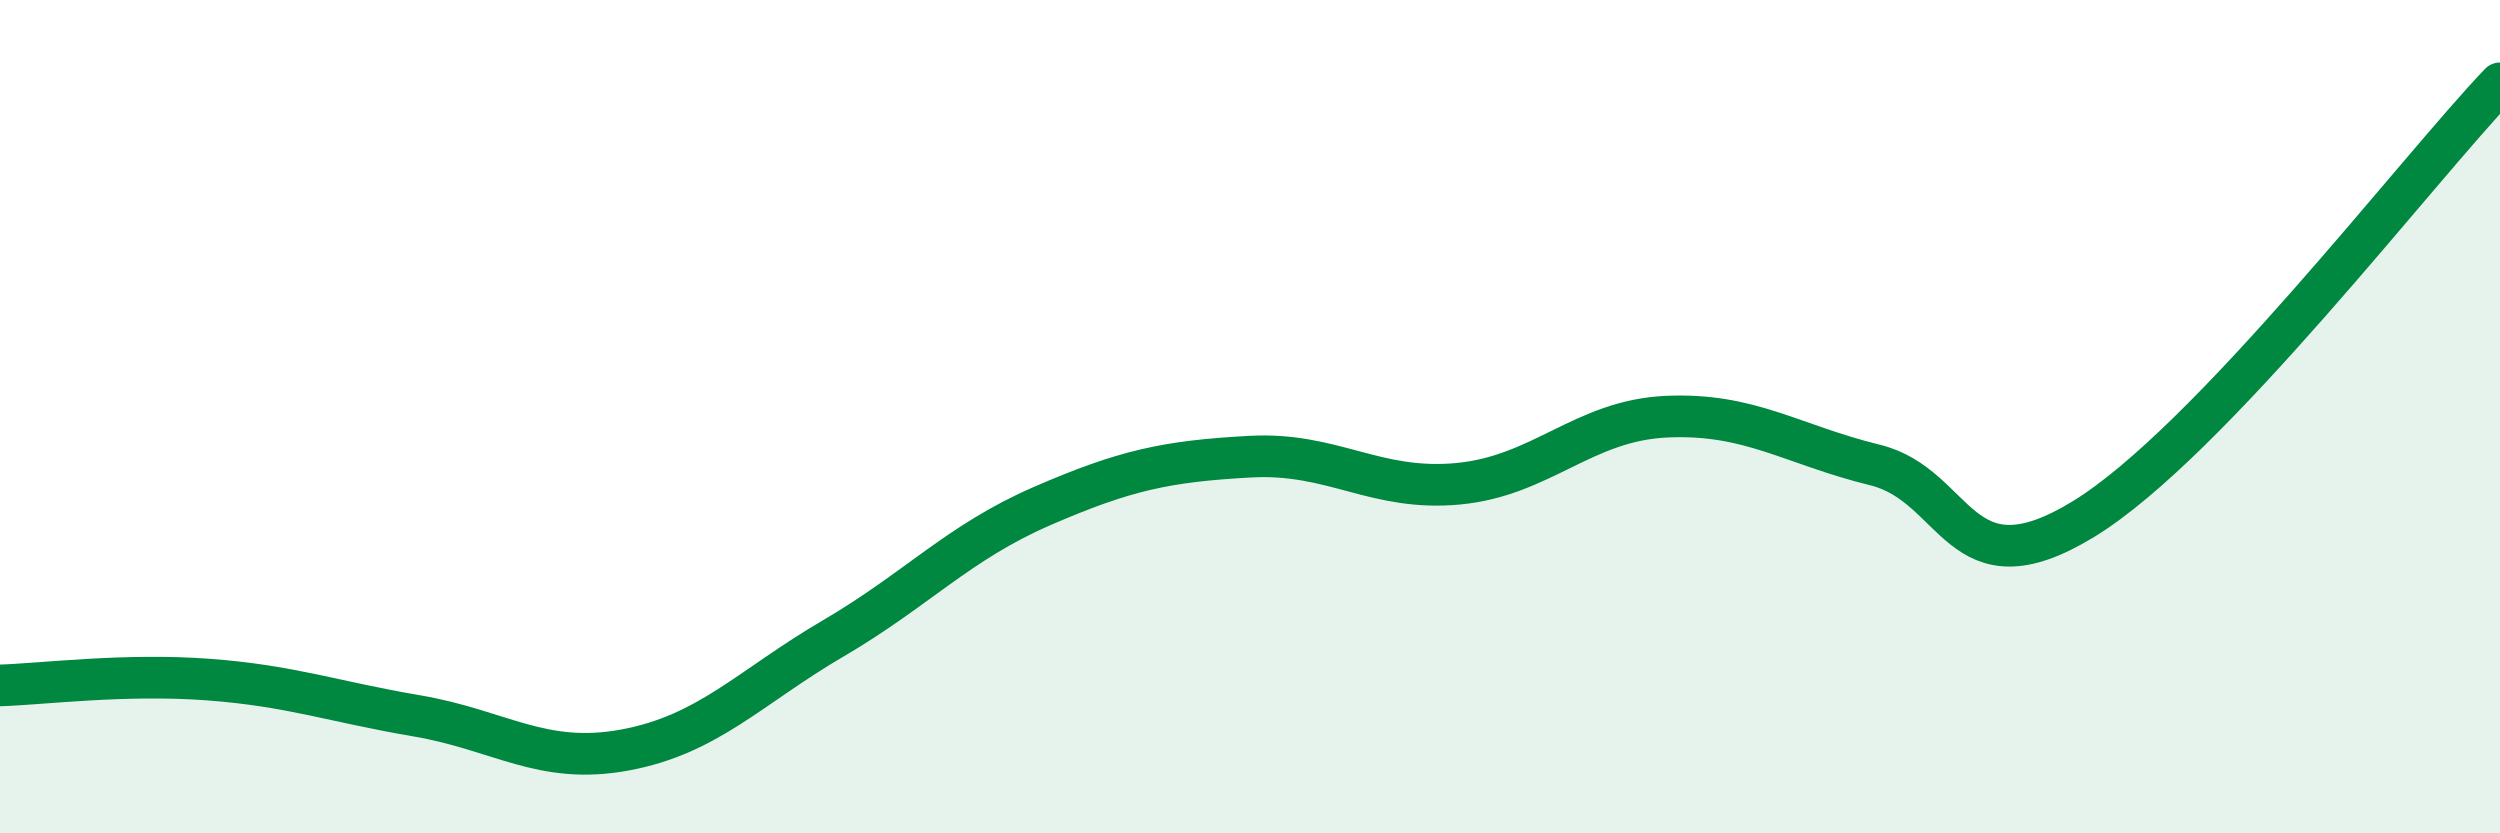 
    <svg width="60" height="20" viewBox="0 0 60 20" xmlns="http://www.w3.org/2000/svg">
      <path
        d="M 0,16.45 C 1,16.42 3,16.16 5,16.31 C 7,16.46 8,16.84 10,17.18 C 12,17.52 13,18.37 15,18 C 17,17.63 18,16.49 20,15.32 C 22,14.15 23,13.02 25,12.15 C 27,11.28 28,11.07 30,10.96 C 32,10.85 33,11.8 35,11.61 C 37,11.42 38,10.09 40,10 C 42,9.91 43,10.67 45,11.16 C 47,11.65 47,14.29 50,12.46 C 53,10.63 58,4.09 60,2L60 20L0 20Z"
        fill="#008740"
        opacity="0.1"
        stroke-linecap="round"
        stroke-linejoin="round"
      />
      <path
        d="M 0,16.45 C 1,16.42 3,16.16 5,16.31 C 7,16.46 8,16.84 10,17.18 C 12,17.52 13,18.37 15,18 C 17,17.63 18,16.49 20,15.32 C 22,14.15 23,13.02 25,12.15 C 27,11.28 28,11.07 30,10.96 C 32,10.85 33,11.8 35,11.61 C 37,11.42 38,10.09 40,10 C 42,9.91 43,10.67 45,11.16 C 47,11.65 47,14.29 50,12.46 C 53,10.63 58,4.09 60,2"
        stroke="#008740"
        stroke-width="1"
        fill="none"
        stroke-linecap="round"
        stroke-linejoin="round"
      />
    </svg>
  